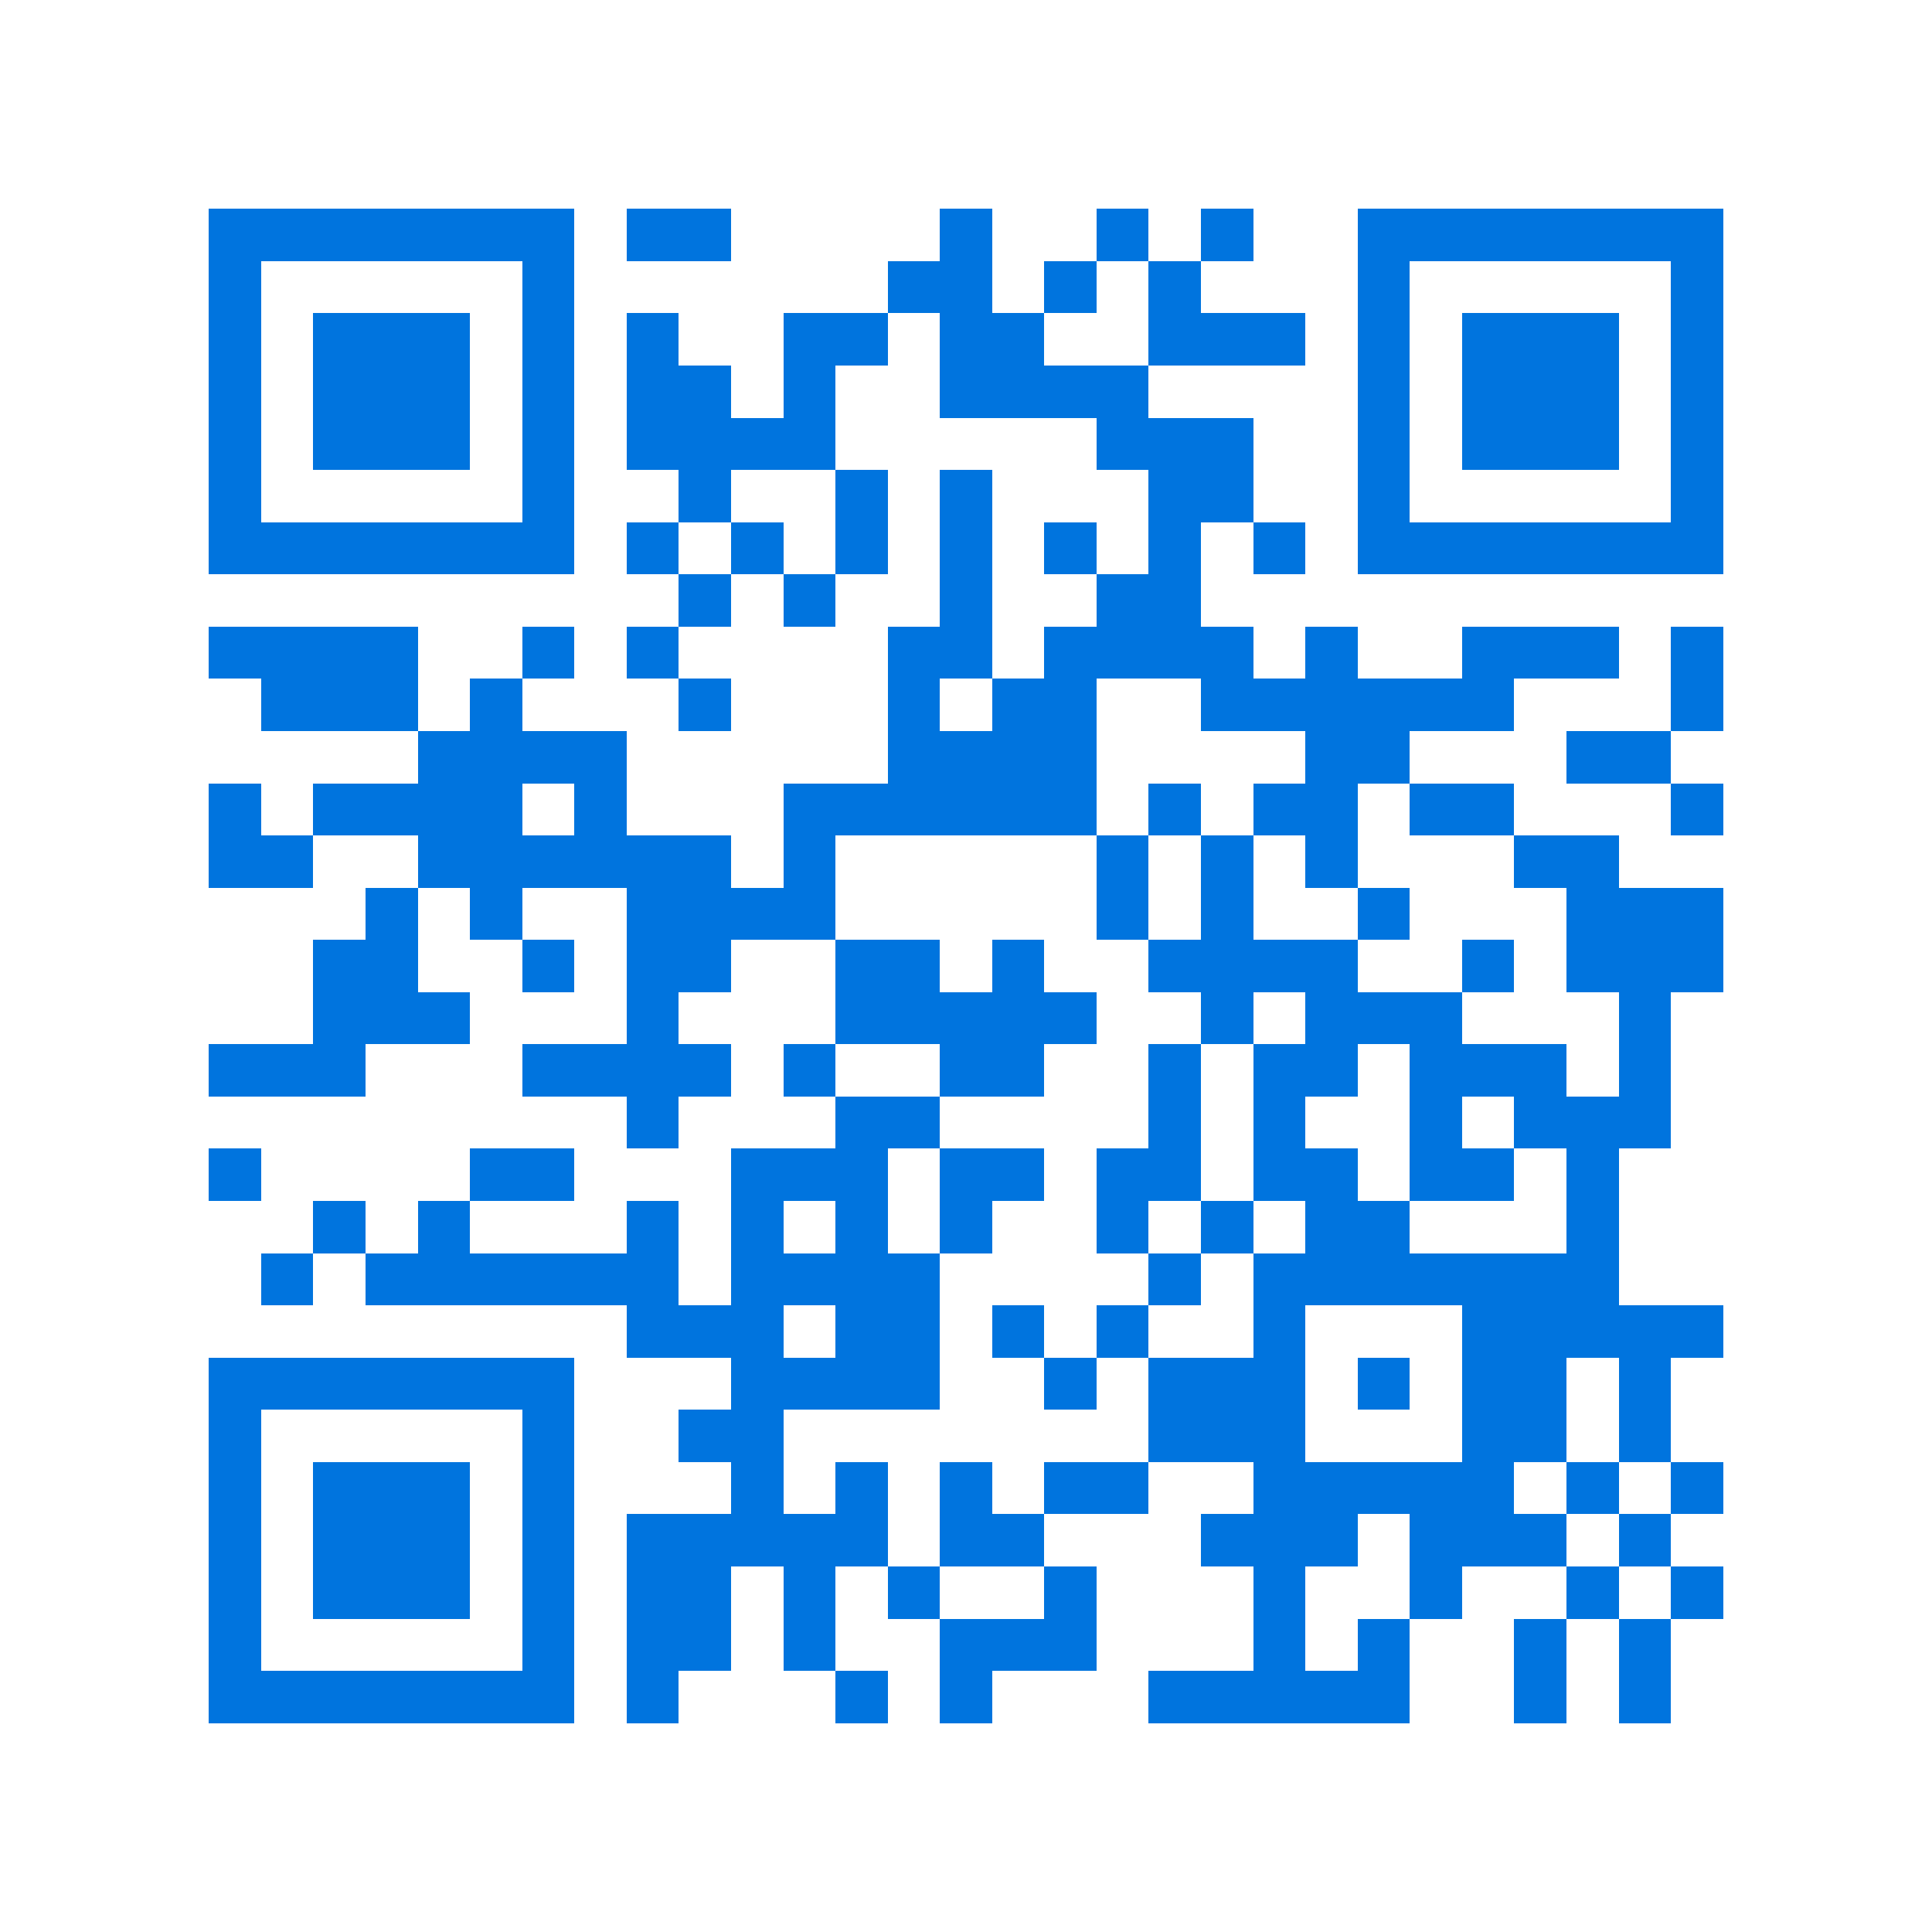 <svg xmlns="http://www.w3.org/2000/svg" viewBox="0 0 37 37" shape-rendering="crispEdges"><path fill="#ffffff" d="M0 0h37v37H0z"/><path stroke="#0074de" d="M4 4.5h7m1 0h2m4 0h1m2 0h1m1 0h1m2 0h7M4 5.5h1m5 0h1m6 0h2m1 0h1m1 0h1m3 0h1m5 0h1M4 6.5h1m1 0h3m1 0h1m1 0h1m2 0h2m1 0h2m2 0h3m1 0h1m1 0h3m1 0h1M4 7.5h1m1 0h3m1 0h1m1 0h2m1 0h1m2 0h4m4 0h1m1 0h3m1 0h1M4 8.5h1m1 0h3m1 0h1m1 0h4m5 0h3m2 0h1m1 0h3m1 0h1M4 9.5h1m5 0h1m2 0h1m2 0h1m1 0h1m3 0h2m2 0h1m5 0h1M4 10.5h7m1 0h1m1 0h1m1 0h1m1 0h1m1 0h1m1 0h1m1 0h1m1 0h7M13 11.5h1m1 0h1m2 0h1m2 0h2M4 12.5h4m2 0h1m1 0h1m4 0h2m1 0h4m1 0h1m2 0h3m1 0h1M5 13.5h3m1 0h1m3 0h1m3 0h1m1 0h2m2 0h6m3 0h1M8 14.5h4m5 0h4m4 0h2m3 0h2M4 15.5h1m1 0h4m1 0h1m3 0h6m1 0h1m1 0h2m1 0h2m3 0h1M4 16.5h2m2 0h6m1 0h1m5 0h1m1 0h1m1 0h1m3 0h2M7 17.5h1m1 0h1m2 0h4m5 0h1m1 0h1m2 0h1m3 0h3M6 18.5h2m2 0h1m1 0h2m2 0h2m1 0h1m2 0h4m2 0h1m1 0h3M6 19.5h3m3 0h1m3 0h5m2 0h1m1 0h3m3 0h1M4 20.5h3m3 0h4m1 0h1m2 0h2m2 0h1m1 0h2m1 0h3m1 0h1M12 21.5h1m3 0h2m4 0h1m1 0h1m2 0h1m1 0h3M4 22.5h1m4 0h2m3 0h3m1 0h2m1 0h2m1 0h2m1 0h2m1 0h1M6 23.5h1m1 0h1m3 0h1m1 0h1m1 0h1m1 0h1m2 0h1m1 0h1m1 0h2m3 0h1M5 24.5h1m1 0h6m1 0h4m4 0h1m1 0h7M12 25.5h3m1 0h2m1 0h1m1 0h1m2 0h1m3 0h5M4 26.5h7m3 0h4m2 0h1m1 0h3m1 0h1m1 0h2m1 0h1M4 27.5h1m5 0h1m2 0h2m7 0h3m3 0h2m1 0h1M4 28.5h1m1 0h3m1 0h1m3 0h1m1 0h1m1 0h1m1 0h2m2 0h5m1 0h1m1 0h1M4 29.5h1m1 0h3m1 0h1m1 0h5m1 0h2m3 0h3m1 0h3m1 0h1M4 30.5h1m1 0h3m1 0h1m1 0h2m1 0h1m1 0h1m2 0h1m3 0h1m2 0h1m2 0h1m1 0h1M4 31.5h1m5 0h1m1 0h2m1 0h1m2 0h3m3 0h1m1 0h1m2 0h1m1 0h1M4 32.5h7m1 0h1m3 0h1m1 0h1m3 0h5m2 0h1m1 0h1"/></svg>

